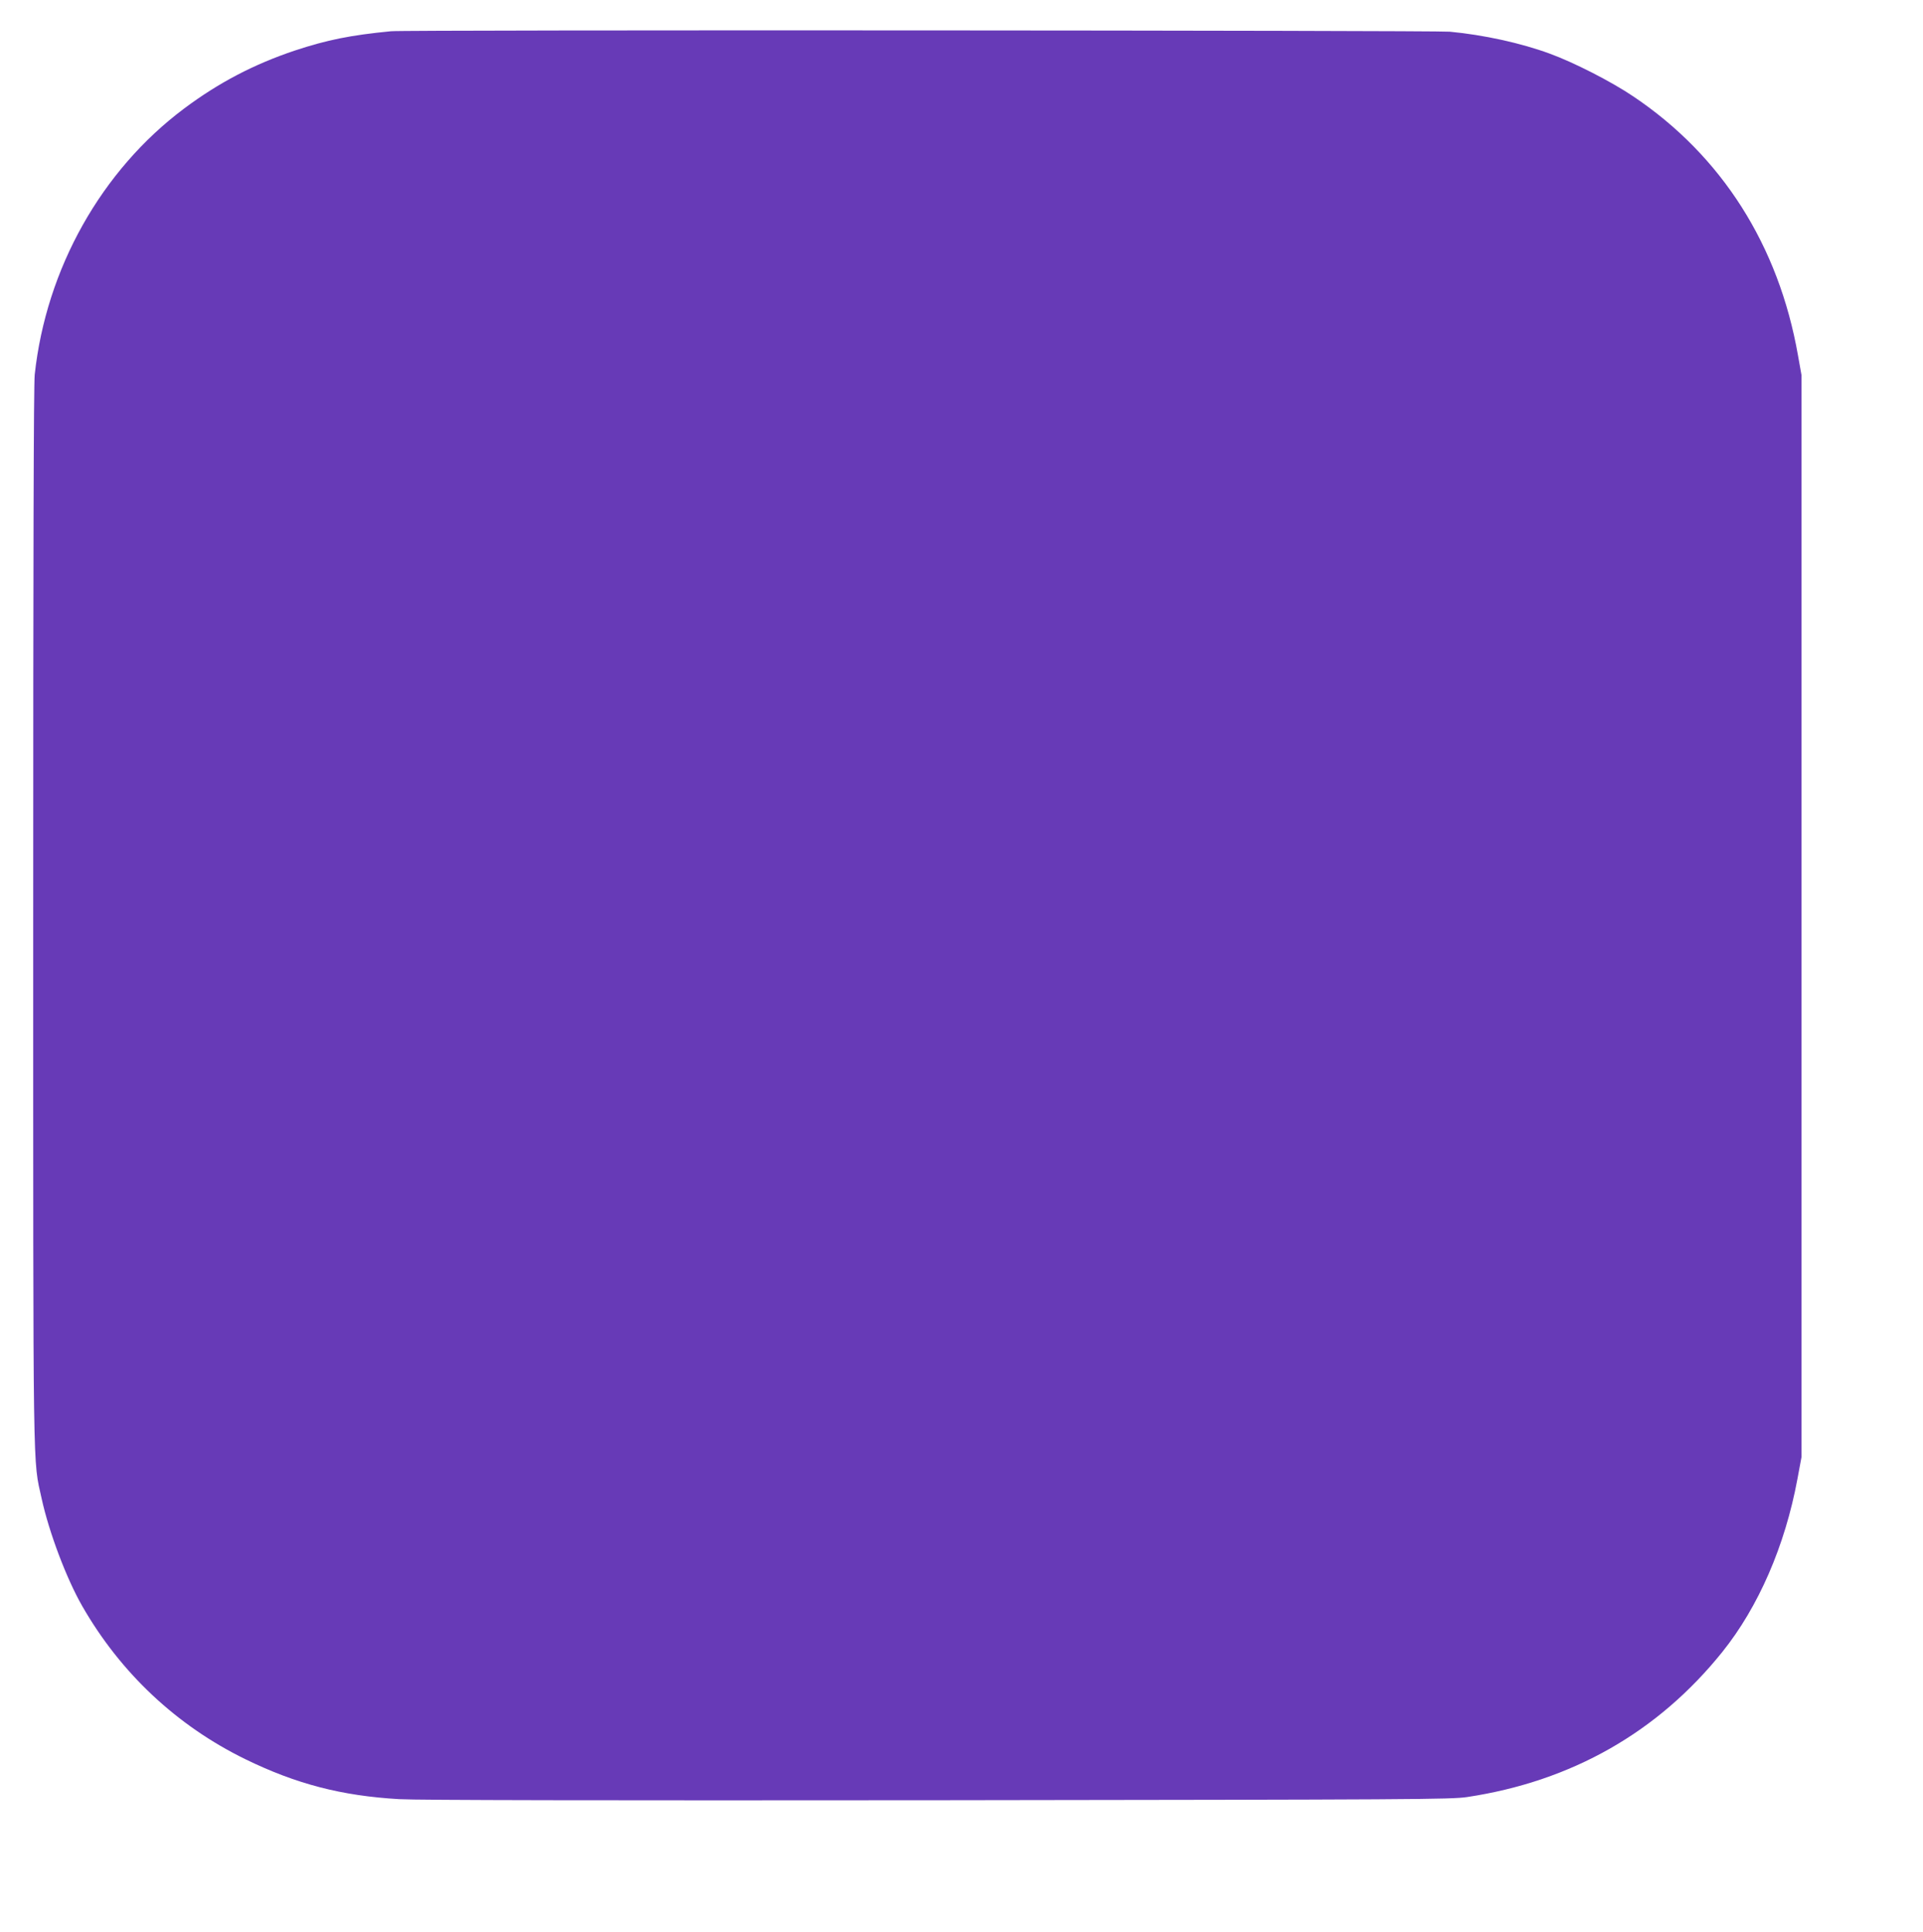 <?xml version="1.0" standalone="no"?>
<!DOCTYPE svg PUBLIC "-//W3C//DTD SVG 20010904//EN"
 "http://www.w3.org/TR/2001/REC-SVG-20010904/DTD/svg10.dtd">
<svg version="1.0" xmlns="http://www.w3.org/2000/svg"
 width="1274pt" height="1280pt" viewBox="0 0 1274 1280"
 preserveAspectRatio="xMidYMid meet">
<g transform="translate(0,1280) scale(0.1,-0.1)"
fill="#673ab7" stroke="none">
<path d="M2590 12593 c-267 -26 -422 -57 -637 -128 -271 -91 -503 -212 -733
-384 -548 -410 -914 -1061 -990 -1763 -7 -66 -10 -1221 -10 -3590 0 -3812 -3
-3588 56 -3858 49 -224 165 -531 269 -712 254 -443 626 -792 1080 -1014 338
-165 639 -243 1020 -265 119 -7 1335 -9 3570 -7 3162 4 3398 5 3505 21 694
105 1264 430 1691 962 239 298 415 703 497 1145 l27 145 0 3585 0 3585 -23
129 c-128 731 -506 1324 -1091 1717 -143 97 -395 226 -555 284 -190 70 -438
124 -661 145 -101 9 -6920 13 -7015 3z"/>
</g>
</svg>

